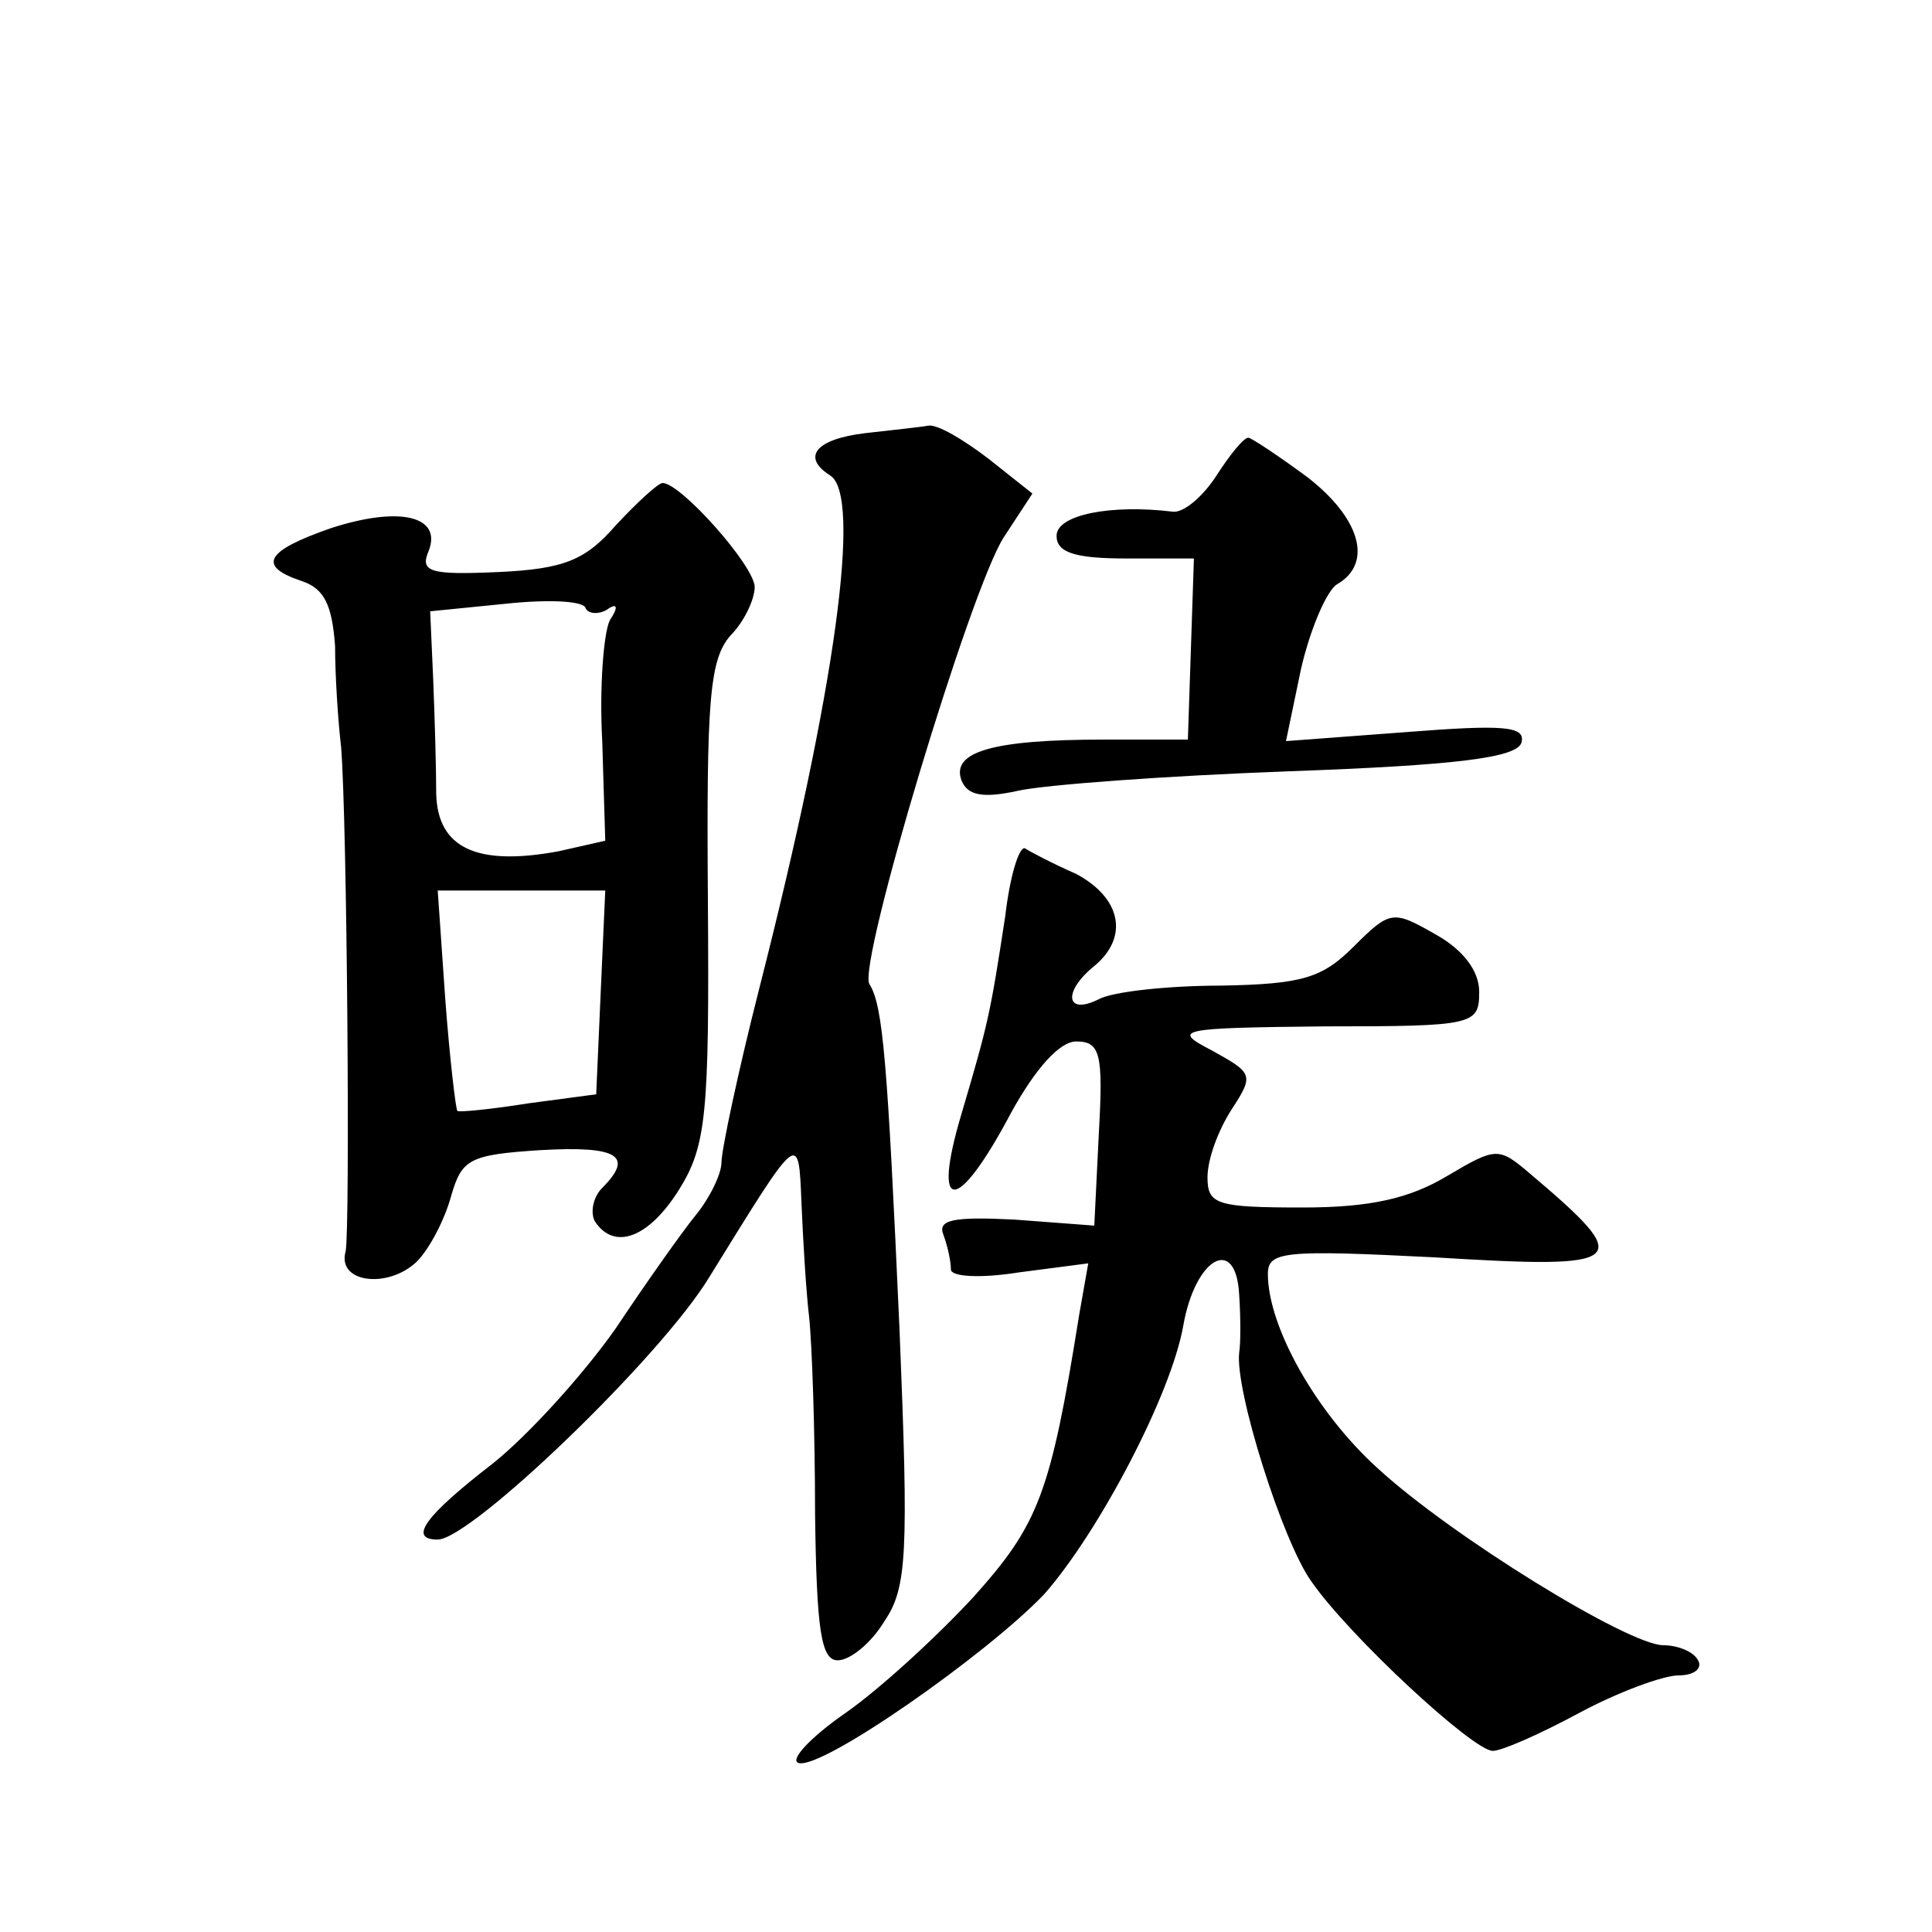 <?xml version="1.0" standalone="no"?>
<!DOCTYPE svg PUBLIC "-//W3C//DTD SVG 20010904//EN"
 "http://www.w3.org/TR/2001/REC-SVG-20010904/DTD/svg10.dtd">
<svg version="1.0" xmlns="http://www.w3.org/2000/svg"
 width="128pt" height="128pt" viewBox="0 0 128 128"
 preserveAspectRatio="xMidYMid meet">
<g transform="translate(0,128) scale(0.1,-0.1)"
fill="#0" stroke="none">
<path d="M573 993 c-33 -4 -42 -16 -23 -28 21 -13 4 -140 -47 -340 -14 -55 -25
-107 -25 -115 0 -8 -8 -24 -17 -35 -9 -11 -33 -45 -53 -75 -21 -30 -58 -71 -82
-90 -44 -34 -56 -50 -36 -50 22 0 148 121 180 174 60 97 59 97 61 49 1 -24 3 -58
5 -75 2 -18 4 -77 4 -131 1 -77 4 -97 15 -97 8 0 22 11 31 26 15 22 16 45 10 192
-8 179 -11 216 -20 230 -8 13 67 262 89 296 l19 29 -29 23 c-17 13 -34 23 -40 22
-5 -1 -25 -3 -42 -5z M806 965 c-9 -14 -22 -25 -29 -24 -41 5 -77 -2 -77 -16 0
-11 12 -15 46 -15 l45 0 -2 -60 -2 -60 -56 0 c-73 0 -101 -8 -94 -27 4 -10 14 -12
37 -7 17 4 98 10 180 13 111 4 151 9 154 19 3 11 -12 12 -76 7 l-80 -6 10 48 c6
26 17 52 24 56 24 14 15 44 -20 71 -19 14 -37 26 -39 26 -3 0 -12 -11 -21 -25z
M408 932 c-20 -23 -34 -29 -78 -31 -45 -2 -52 0 -46 14 9 23 -19 30 -65 15 -43
-15 -49 -25 -19 -35 15 -5 20 -16 22 -43 0 -20 2 -50 4 -67 4 -50 6 -319 3 -334
-6 -21 28 -25 47 -7 9 9 19 29 23 44 7 24 12 27 59 30 52 3 62 -4 41 -25 -6 -6
-8 -16 -5 -22 13 -20 36 -11 56 21 18 29 20 50 19 191 -1 133 1 160 15 176 9 9
16 24 16 32 0 14 -49 69 -61 69 -3 0 -17 -13 -31 -28z m-6 -56 c7 5 8 2 2 -7 -4
-8 -7 -44 -5 -80 l2 -66 -31 -7 c-54 -10 -80 2 -81 38 0 17 -1 51 -2 76 l-2 45
50 5 c28 3 52 2 53 -3 2 -4 9 -4 14 -1z m-4 -253 l-3 -68 -45 -6 c-25 -4 -46 -6
-47 -5 -1 1 -5 34 -8 74 l-5 72 55 0 56 0 -3 -67z M666 673 c-10 -65 -11 -70 -29
-131 -20 -67 -3 -67 33 1 16 29 32 47 43 47 16 0 18 -8 15 -61 l-3 -61 -53 4 c-40
2 -51 0 -47 -10 3 -8 5 -18 5 -23 0 -5 20 -6 45 -2 l46 6 -6 -34 c-19 -119 -27
-139 -70 -187 -24 -26 -62 -61 -85 -77 -23 -16 -37 -31 -31 -33 15 -5 125 72 163
112 36 41 84 132 92 178 8 45 35 60 37 20 1 -15 1 -32 0 -38 -3 -25 29 -126 48
-152 25 -36 107 -112 120 -112 6 0 31 11 57 25 26 14 56 25 66 25 11 0 16 5 13
10 -3 6 -14 10 -23 10 -23 0 -140 72 -189 117 -41 37 -73 94 -73 129 0 15 11 16
110 11 130 -8 134 -4 63 56 -20 17 -22 17 -54 -2 -25 -15 -51 -21 -96 -21 -57 0
-63 2 -63 20 0 12 7 31 16 45 15 23 14 24 -13 39 -27 14 -23 15 75 16 99 0 102
1 102 23 0 14 -11 28 -29 38 -28 16 -30 16 -54 -8 -21 -21 -34 -25 -88 -26 -35
0 -72 -4 -81 -9 -22 -11 -24 5 -3 22 23 19 18 45 -12 61 -16 7 -31 15 -34 17 -4
1 -10 -19 -13 -45z"/>
</g>
</svg>
